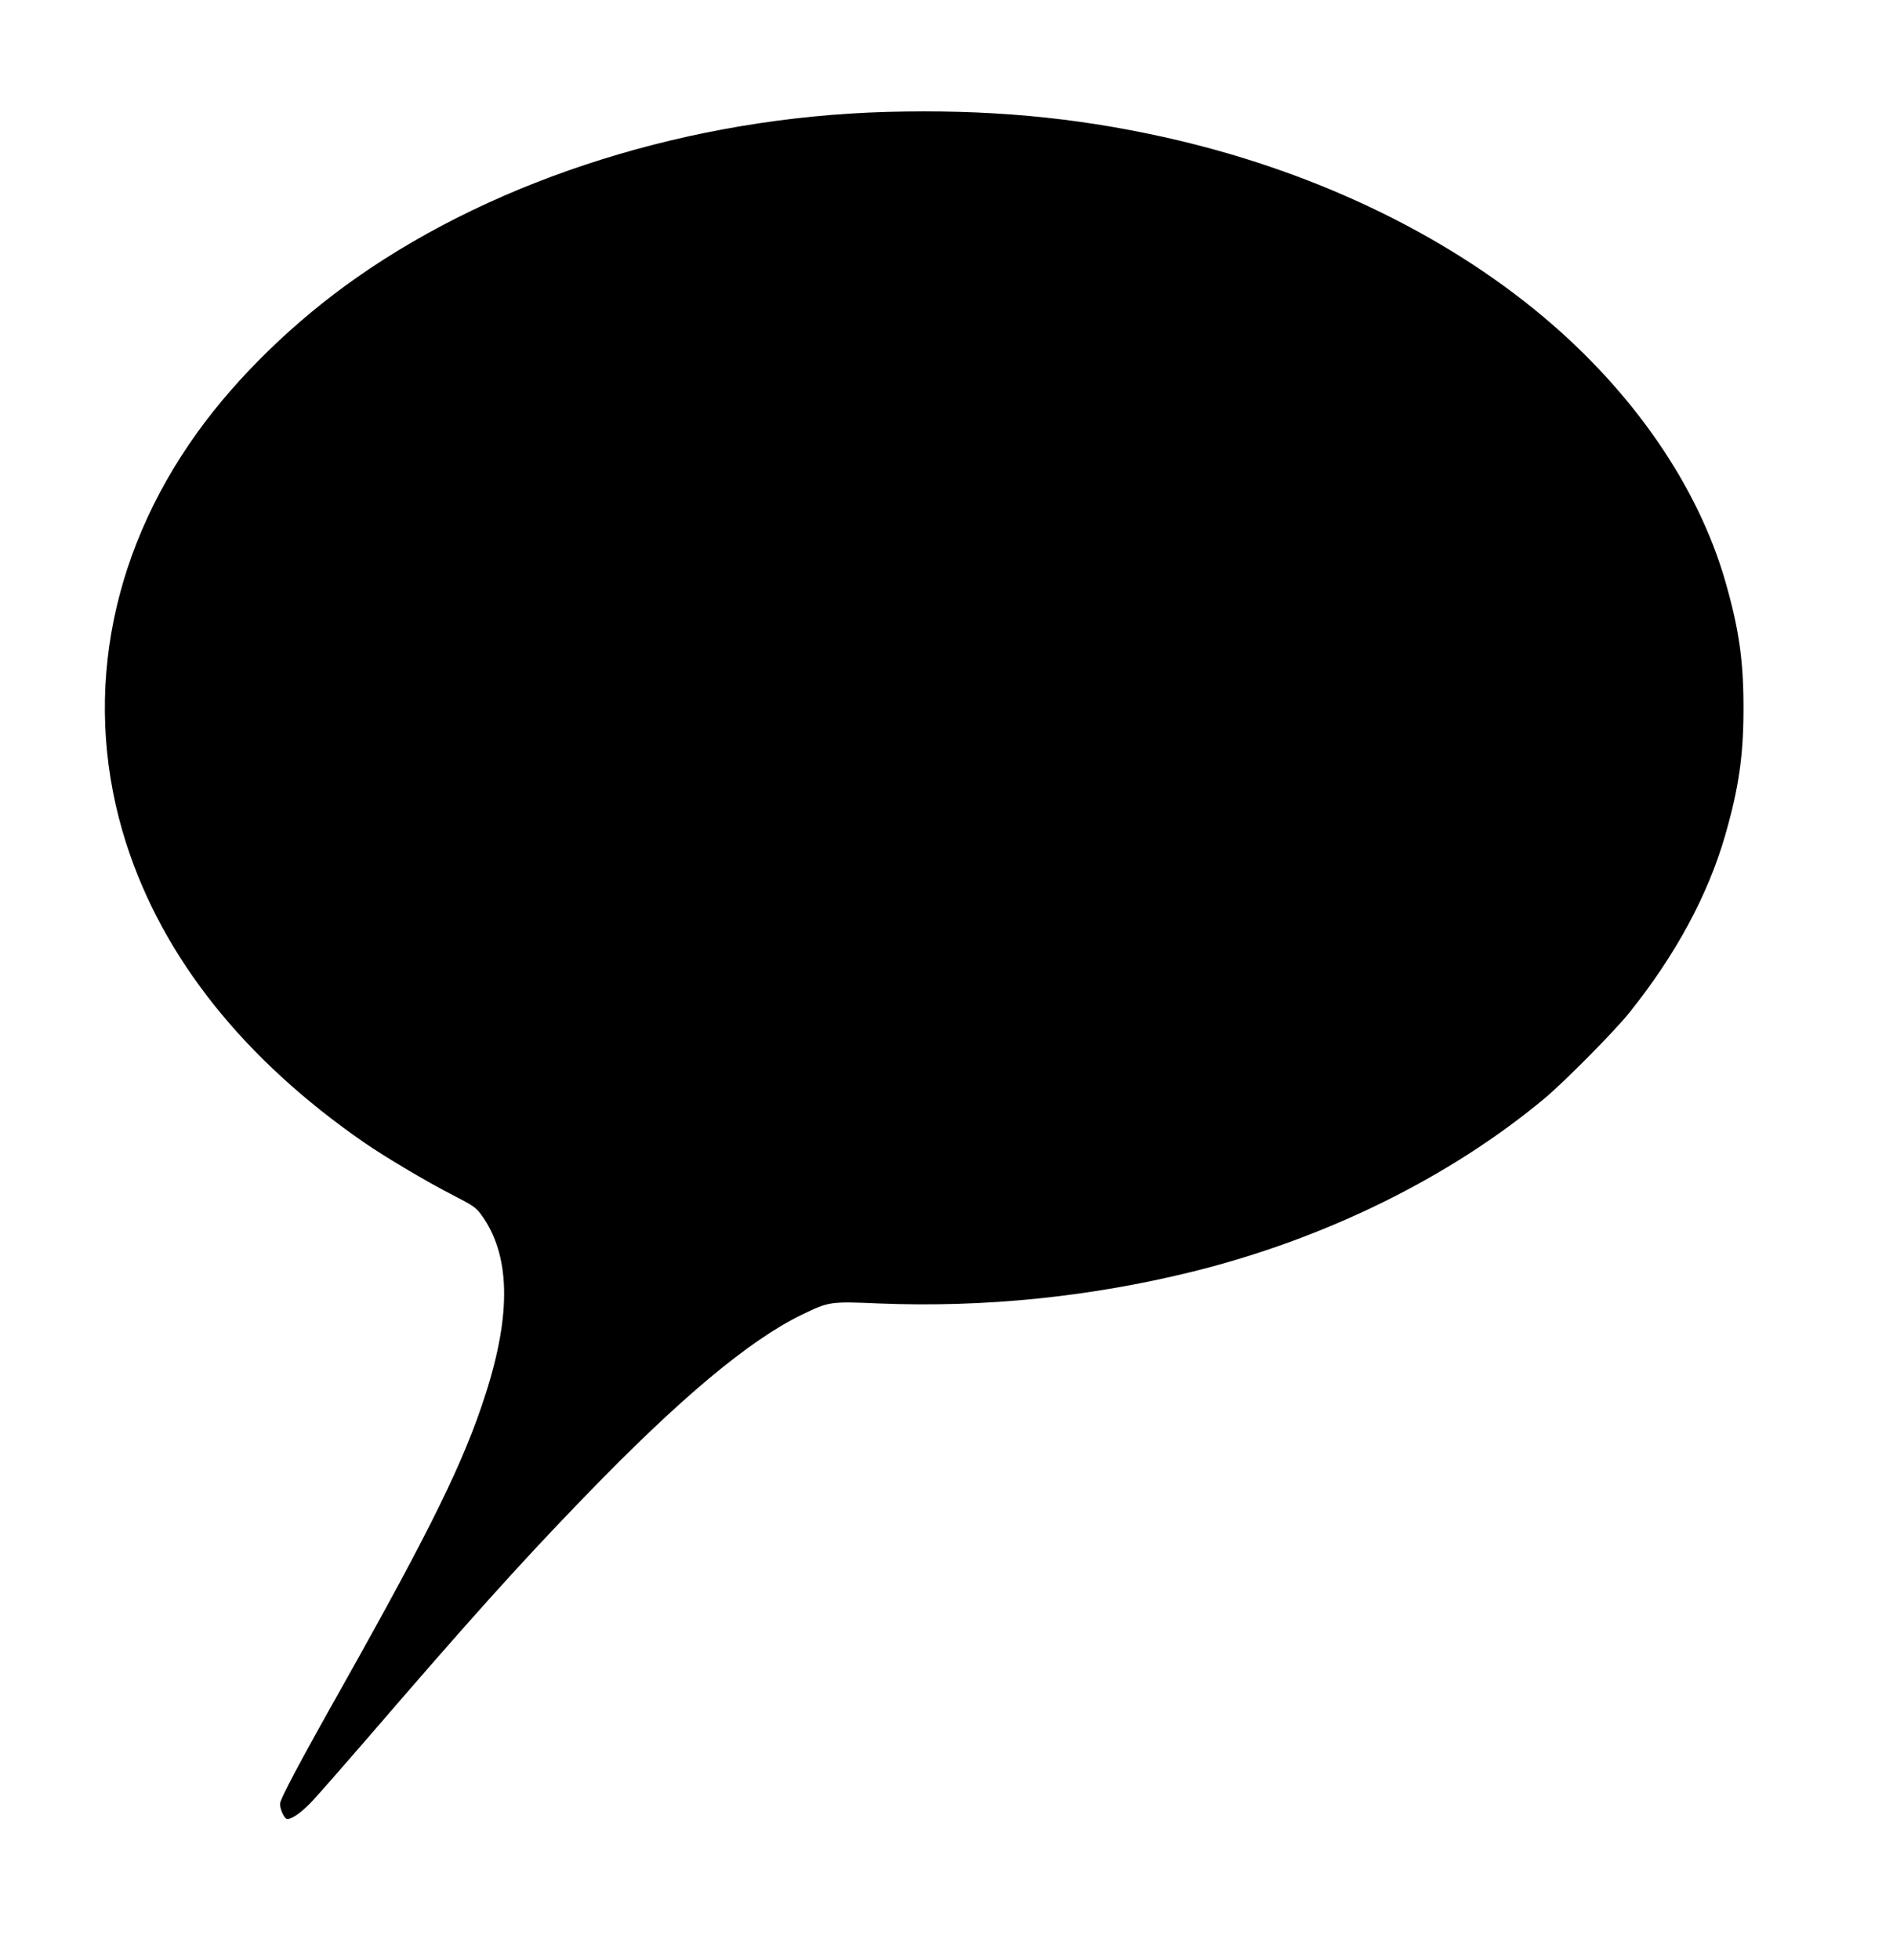 <?xml version="1.0" standalone="no"?>
<!DOCTYPE svg PUBLIC "-//W3C//DTD SVG 20010904//EN"
 "http://www.w3.org/TR/2001/REC-SVG-20010904/DTD/svg10.dtd">
<svg version="1.0" xmlns="http://www.w3.org/2000/svg"
 width="1237pt" height="1280pt" viewBox="0 0 1237 1280"
 preserveAspectRatio="xMidYMid meet">
<g transform="translate(0,1280) scale(0.1,-0.1)"
fill="#000000" stroke="none">
<path d="M5790 12069 c-1268 -36 -2525 -428 -3458 -1081 -405 -283 -781 -648
-1043 -1013 -589 -818 -755 -1780 -463 -2687 240 -744 767 -1406 1554 -1950
138 -95 402 -252 575 -341 135 -69 154 -82 189 -129 190 -260 200 -642 29
-1173 -141 -440 -354 -873 -928 -1895 -299 -531 -415 -750 -415 -782 0 -36 30
-98 47 -98 33 0 96 45 166 120 42 45 201 226 354 403 672 780 1009 1155 1428
1587 619 640 1071 1017 1415 1184 178 86 182 87 510 73 686 -27 1373 43 2043
208 868 215 1682 616 2302 1133 129 108 457 439 551 557 303 377 516 771 628
1162 89 310 119 520 119 828 0 312 -29 516 -119 829 -178 619 -601 1234 -1189
1727 -656 551 -1527 963 -2480 1174 -593 131 -1154 182 -1815 164z"/>
</g>
</svg>
